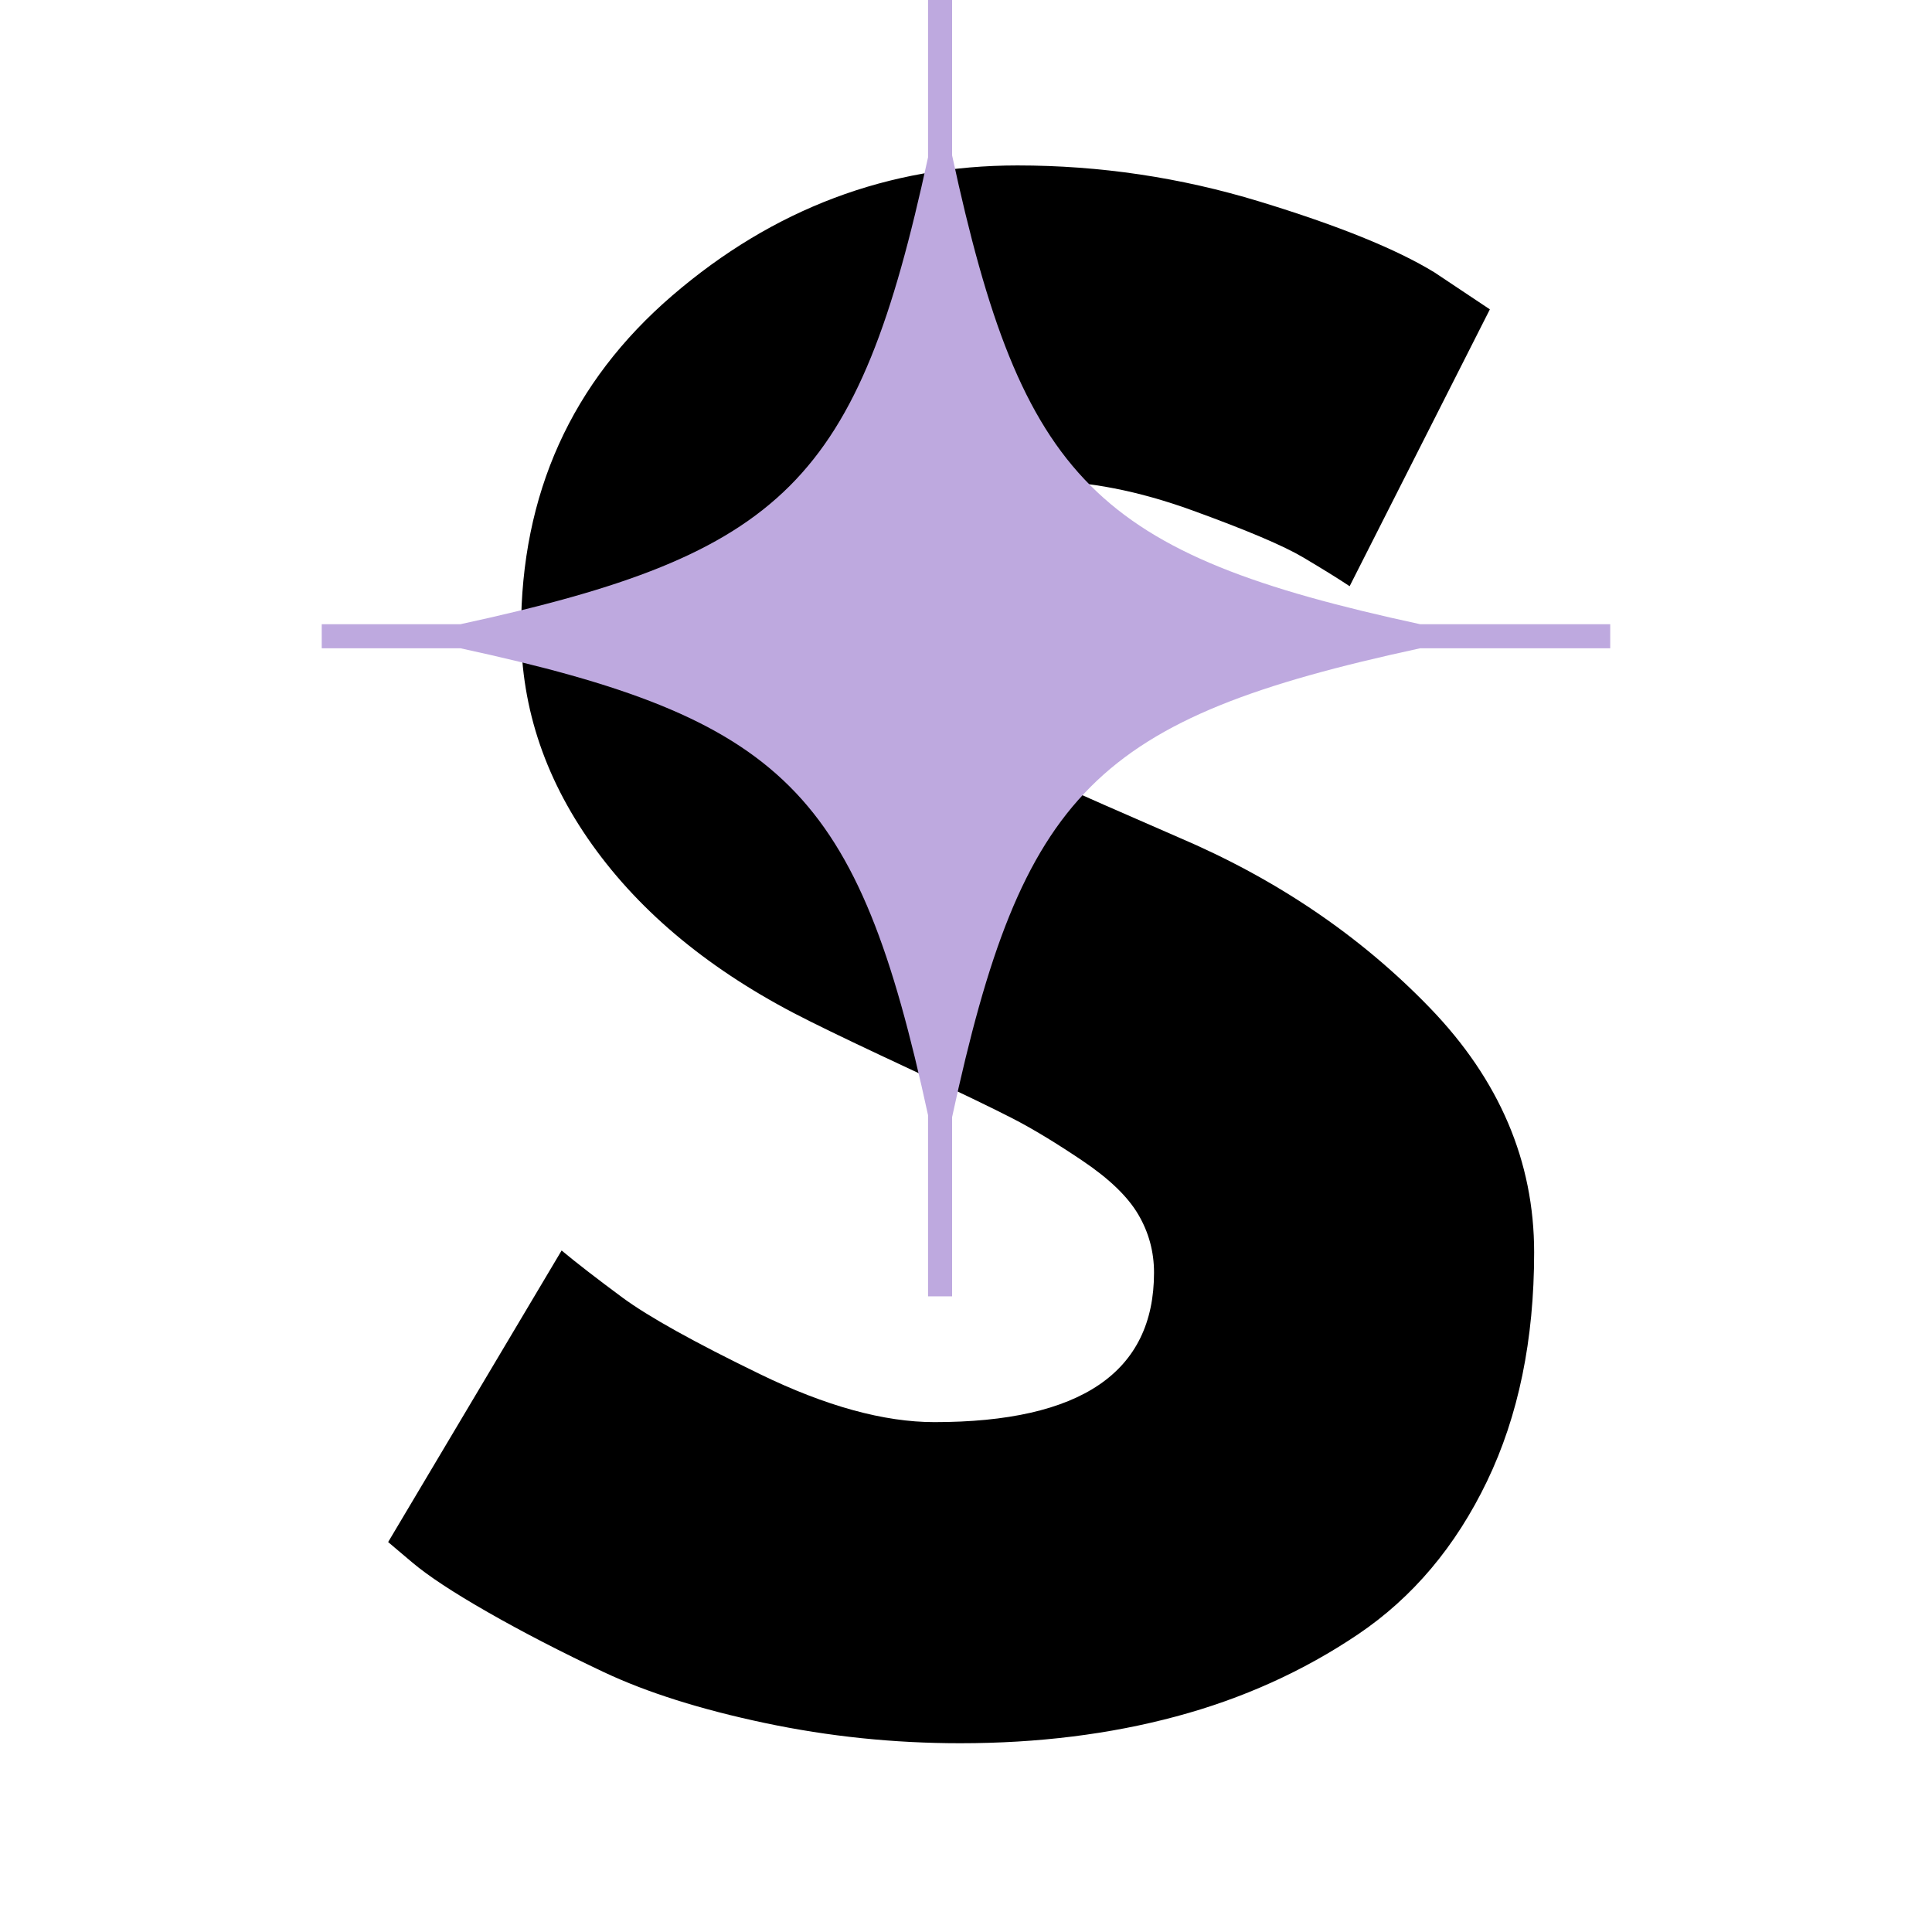 <svg version="1.0" preserveAspectRatio="xMidYMid meet" height="500" viewBox="0 0 375 375" zoomAndPan="magnify" width="500" xmlns:xlink="http://www.w3.org/1999/xlink" xmlns="http://www.w3.org/2000/svg"><defs><g></g><clipPath id="392f44b4e9"><path clip-rule="nonzero" d="M 62.414 0 L 312.914 0 L 312.914 251.961 L 62.414 251.961 Z M 62.414 0"></path></clipPath></defs><g fill-opacity="1" fill="#000000"><g transform="translate(67.104, 332.986)"><g><path d="M 130.375 -300.875 C 146.375 -300.875 162.016 -298.547 177.297 -293.891 C 192.586 -289.234 203.93 -284.641 211.328 -280.109 L 222.078 -272.938 L 194.859 -219.203 C 192.703 -220.641 189.711 -222.492 185.891 -224.766 C 182.078 -227.035 174.914 -230.078 164.406 -233.891 C 153.895 -237.711 144.102 -239.625 135.031 -239.625 C 123.812 -239.625 115.156 -237.234 109.062 -232.453 C 102.977 -227.68 99.938 -221.238 99.938 -213.125 C 99.938 -209.062 101.367 -205.297 104.234 -201.828 C 107.098 -198.367 111.992 -194.672 118.922 -190.734 C 125.848 -186.797 131.938 -183.629 137.188 -181.234 C 142.438 -178.848 150.555 -175.27 161.547 -170.5 C 180.648 -162.375 196.945 -151.328 210.438 -137.359 C 223.926 -123.391 230.672 -107.57 230.672 -89.906 C 230.672 -72.945 227.625 -58.141 221.531 -45.484 C 215.445 -32.828 207.094 -22.914 196.469 -15.75 C 185.844 -8.594 174.082 -3.285 161.188 0.172 C 148.289 3.641 134.32 5.375 119.281 5.375 C 106.383 5.375 93.727 4.062 81.312 1.438 C 68.895 -1.188 58.504 -4.469 50.141 -8.406 C 41.785 -12.352 34.266 -16.238 27.578 -20.062 C 20.891 -23.883 15.992 -27.109 12.891 -29.734 L 8.234 -33.672 L 41.906 -90.266 C 44.77 -87.879 48.707 -84.832 53.719 -81.125 C 58.738 -77.426 67.633 -72.473 80.406 -66.266 C 93.188 -60.055 104.473 -56.953 114.266 -56.953 C 142.68 -56.953 156.891 -66.625 156.891 -85.969 C 156.891 -90.02 155.875 -93.773 153.844 -97.234 C 151.812 -100.703 148.227 -104.164 143.094 -107.625 C 137.957 -111.094 133.422 -113.844 129.484 -115.875 C 125.547 -117.906 119.098 -121.008 110.141 -125.188 C 101.18 -129.363 94.555 -132.523 90.266 -134.672 C 72.359 -143.516 58.508 -154.562 48.719 -167.812 C 38.926 -181.062 34.031 -195.328 34.031 -210.609 C 34.031 -237.117 43.816 -258.789 63.391 -275.625 C 82.973 -292.457 105.301 -300.875 130.375 -300.875 Z M 130.375 -300.875"></path></g></g></g><g clip-path="url(#392f44b4e9)"><path fill-rule="nonzero" fill-opacity="1" d="M 312.543 121.16 L 275.656 121.16 C 212.508 107.496 198.465 93.406 184.801 30.16 L 184.801 -5.285 L 180.133 -5.285 L 180.133 30.535 C 166.496 93.461 152.383 107.523 89.363 121.16 L 62.449 121.16 L 62.449 125.828 L 89.363 125.828 C 152.383 139.465 166.496 153.527 180.133 216.457 L 180.133 251.617 L 184.801 251.617 L 184.801 216.828 C 198.465 153.586 212.508 139.496 275.656 125.828 L 312.543 125.828 Z M 312.543 121.16" fill="#bea9df"></path></g></svg>